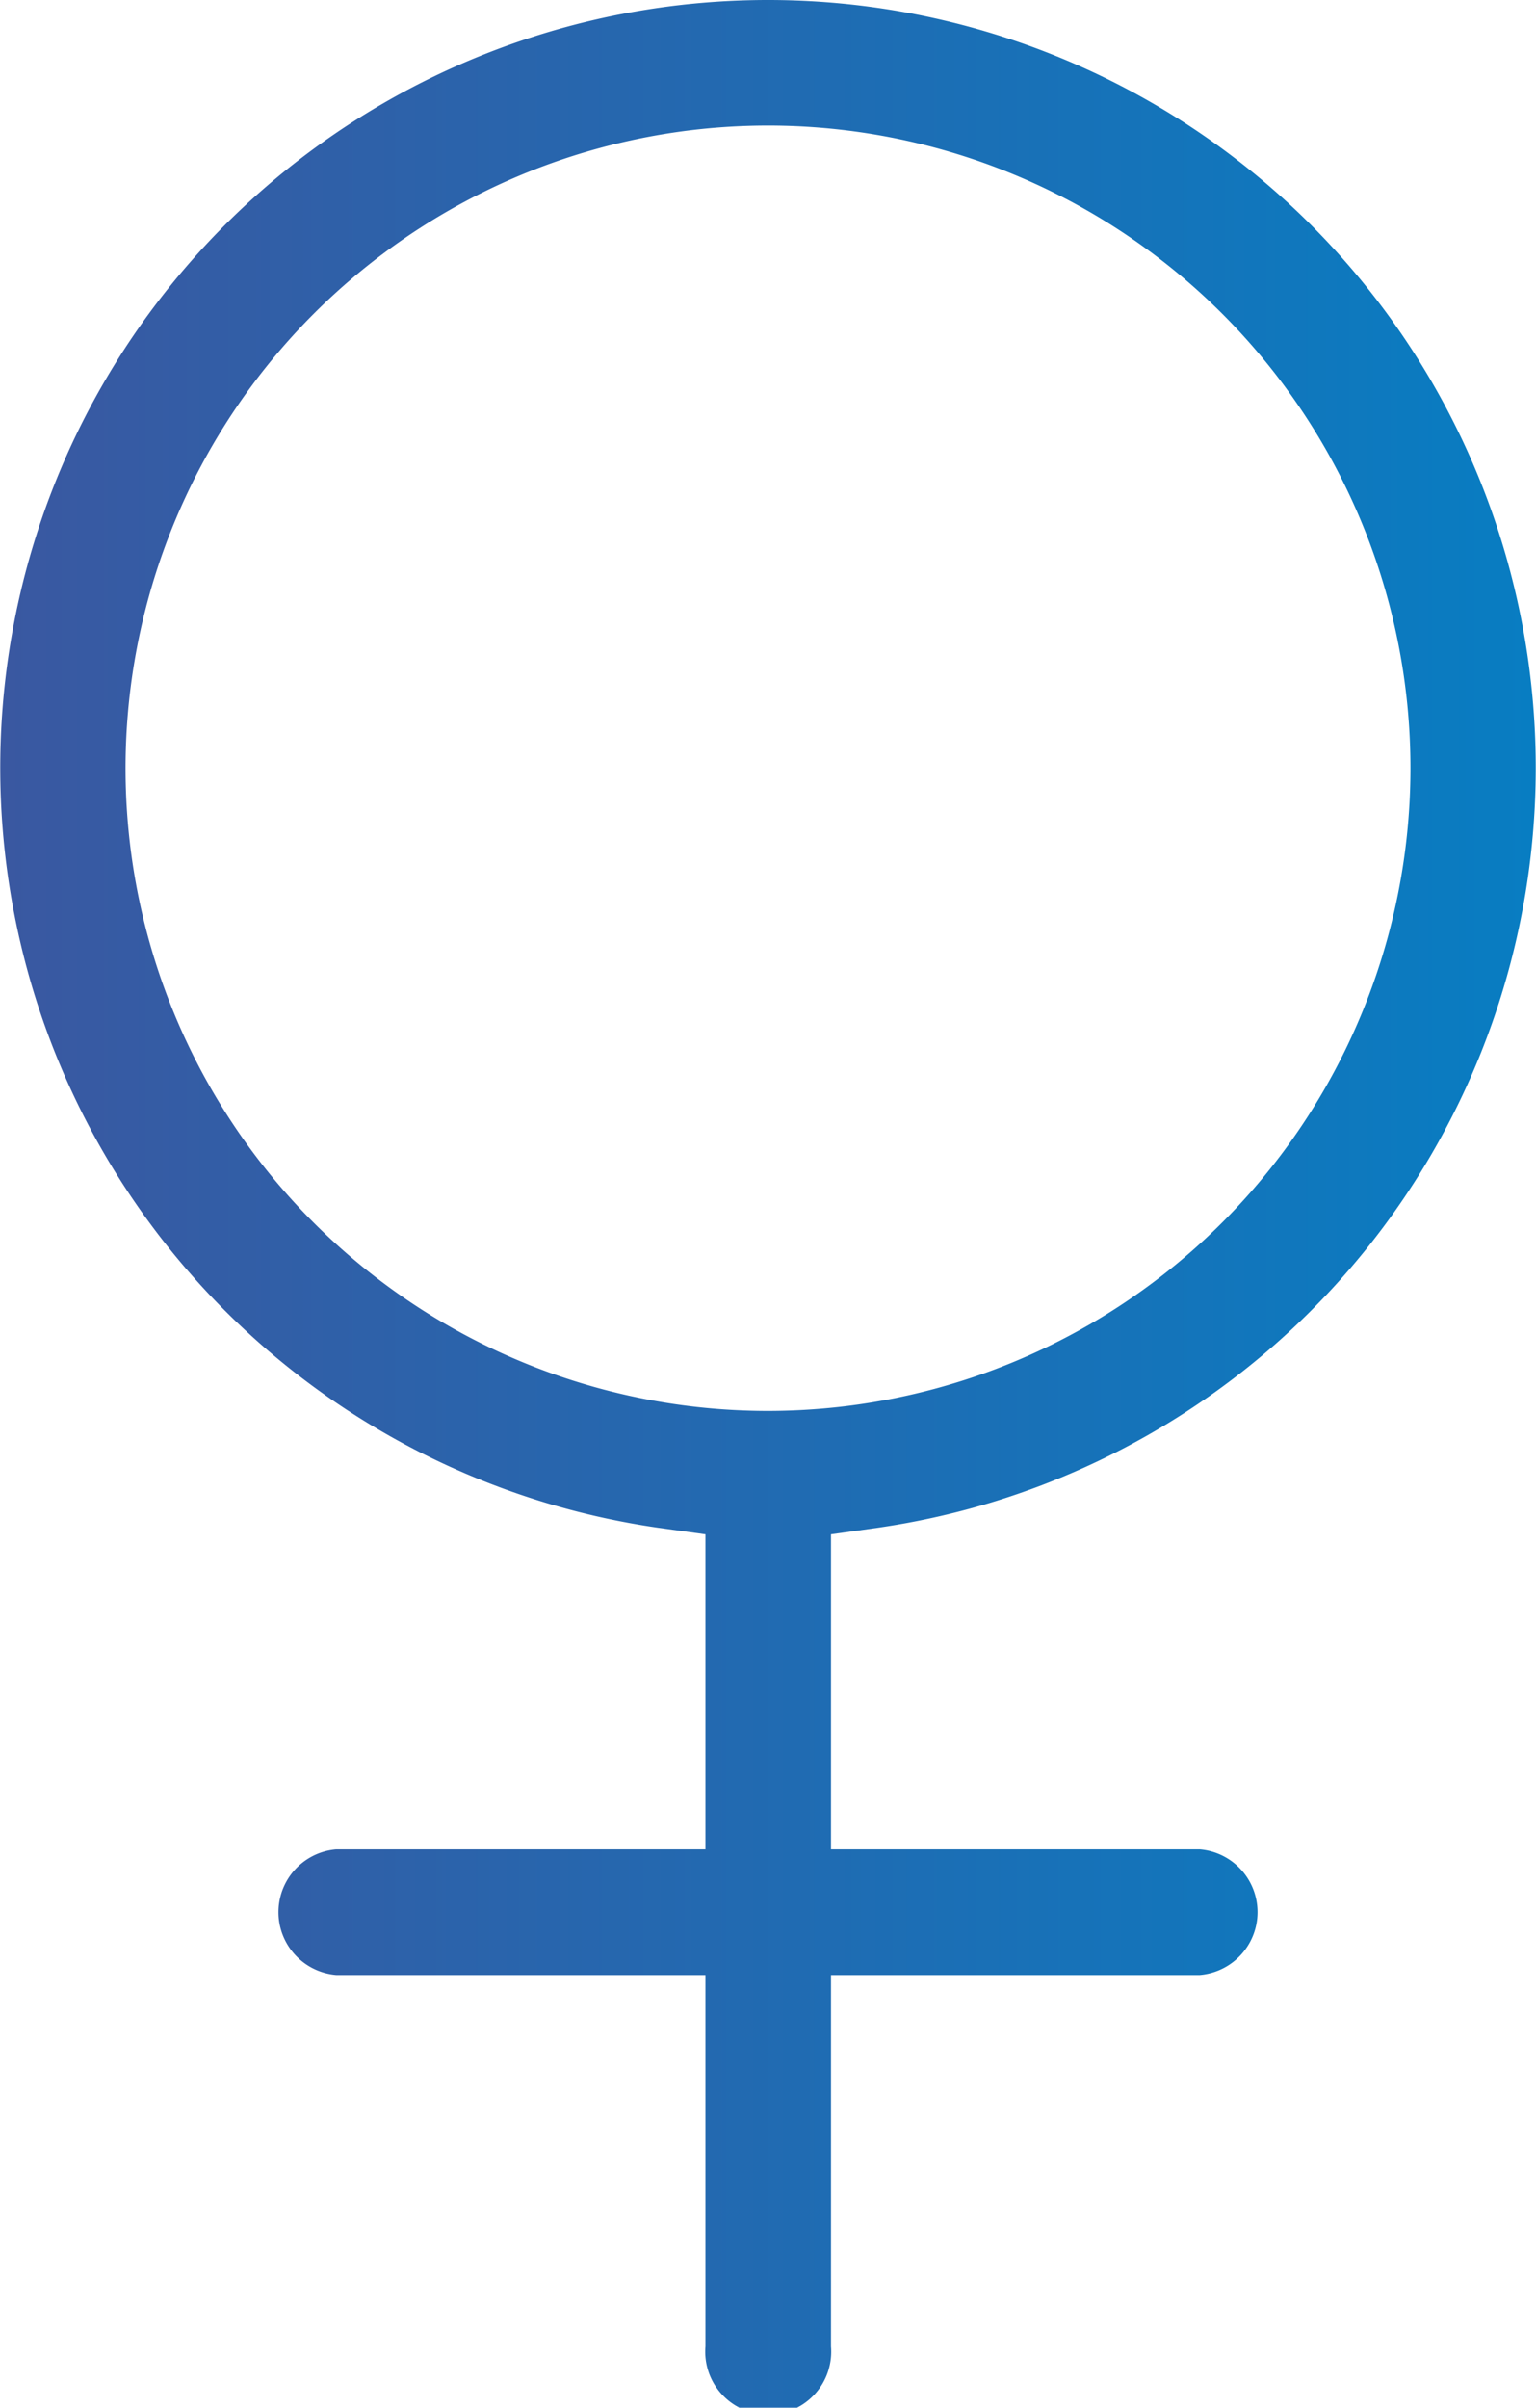 <svg xmlns="http://www.w3.org/2000/svg" xmlns:xlink="http://www.w3.org/1999/xlink" viewBox="0 0 35.36 55.41"><defs><style>.cls-1{fill:url(#linear-gradient);}</style><linearGradient id="linear-gradient" y1="27.7" x2="35.36" y2="27.7" gradientUnits="userSpaceOnUse"><stop offset="0" stop-color="#3a58a1"/><stop offset="1" stop-color="#087dc2"/></linearGradient></defs><title>female-icon</title><g id="Layer_2" data-name="Layer 2"><g id="Layer_1-2" data-name="Layer 1"><path class="cls-1" d="M17.68,0a17.67,17.67,0,0,0-2.52,35.16l1.08.15v7.25H7.74a1.45,1.45,0,0,0,0,2.89h8.5V54a1.45,1.45,0,1,0,2.89,0V45.45h8.49a1.45,1.45,0,0,0,0-2.89H19.13V35.31l1.07-.15A17.67,17.67,0,0,0,17.68,0Zm0,32.47A14.79,14.79,0,1,1,32.47,17.68,14.8,14.8,0,0,1,17.68,32.47Z"/></g></g></svg>